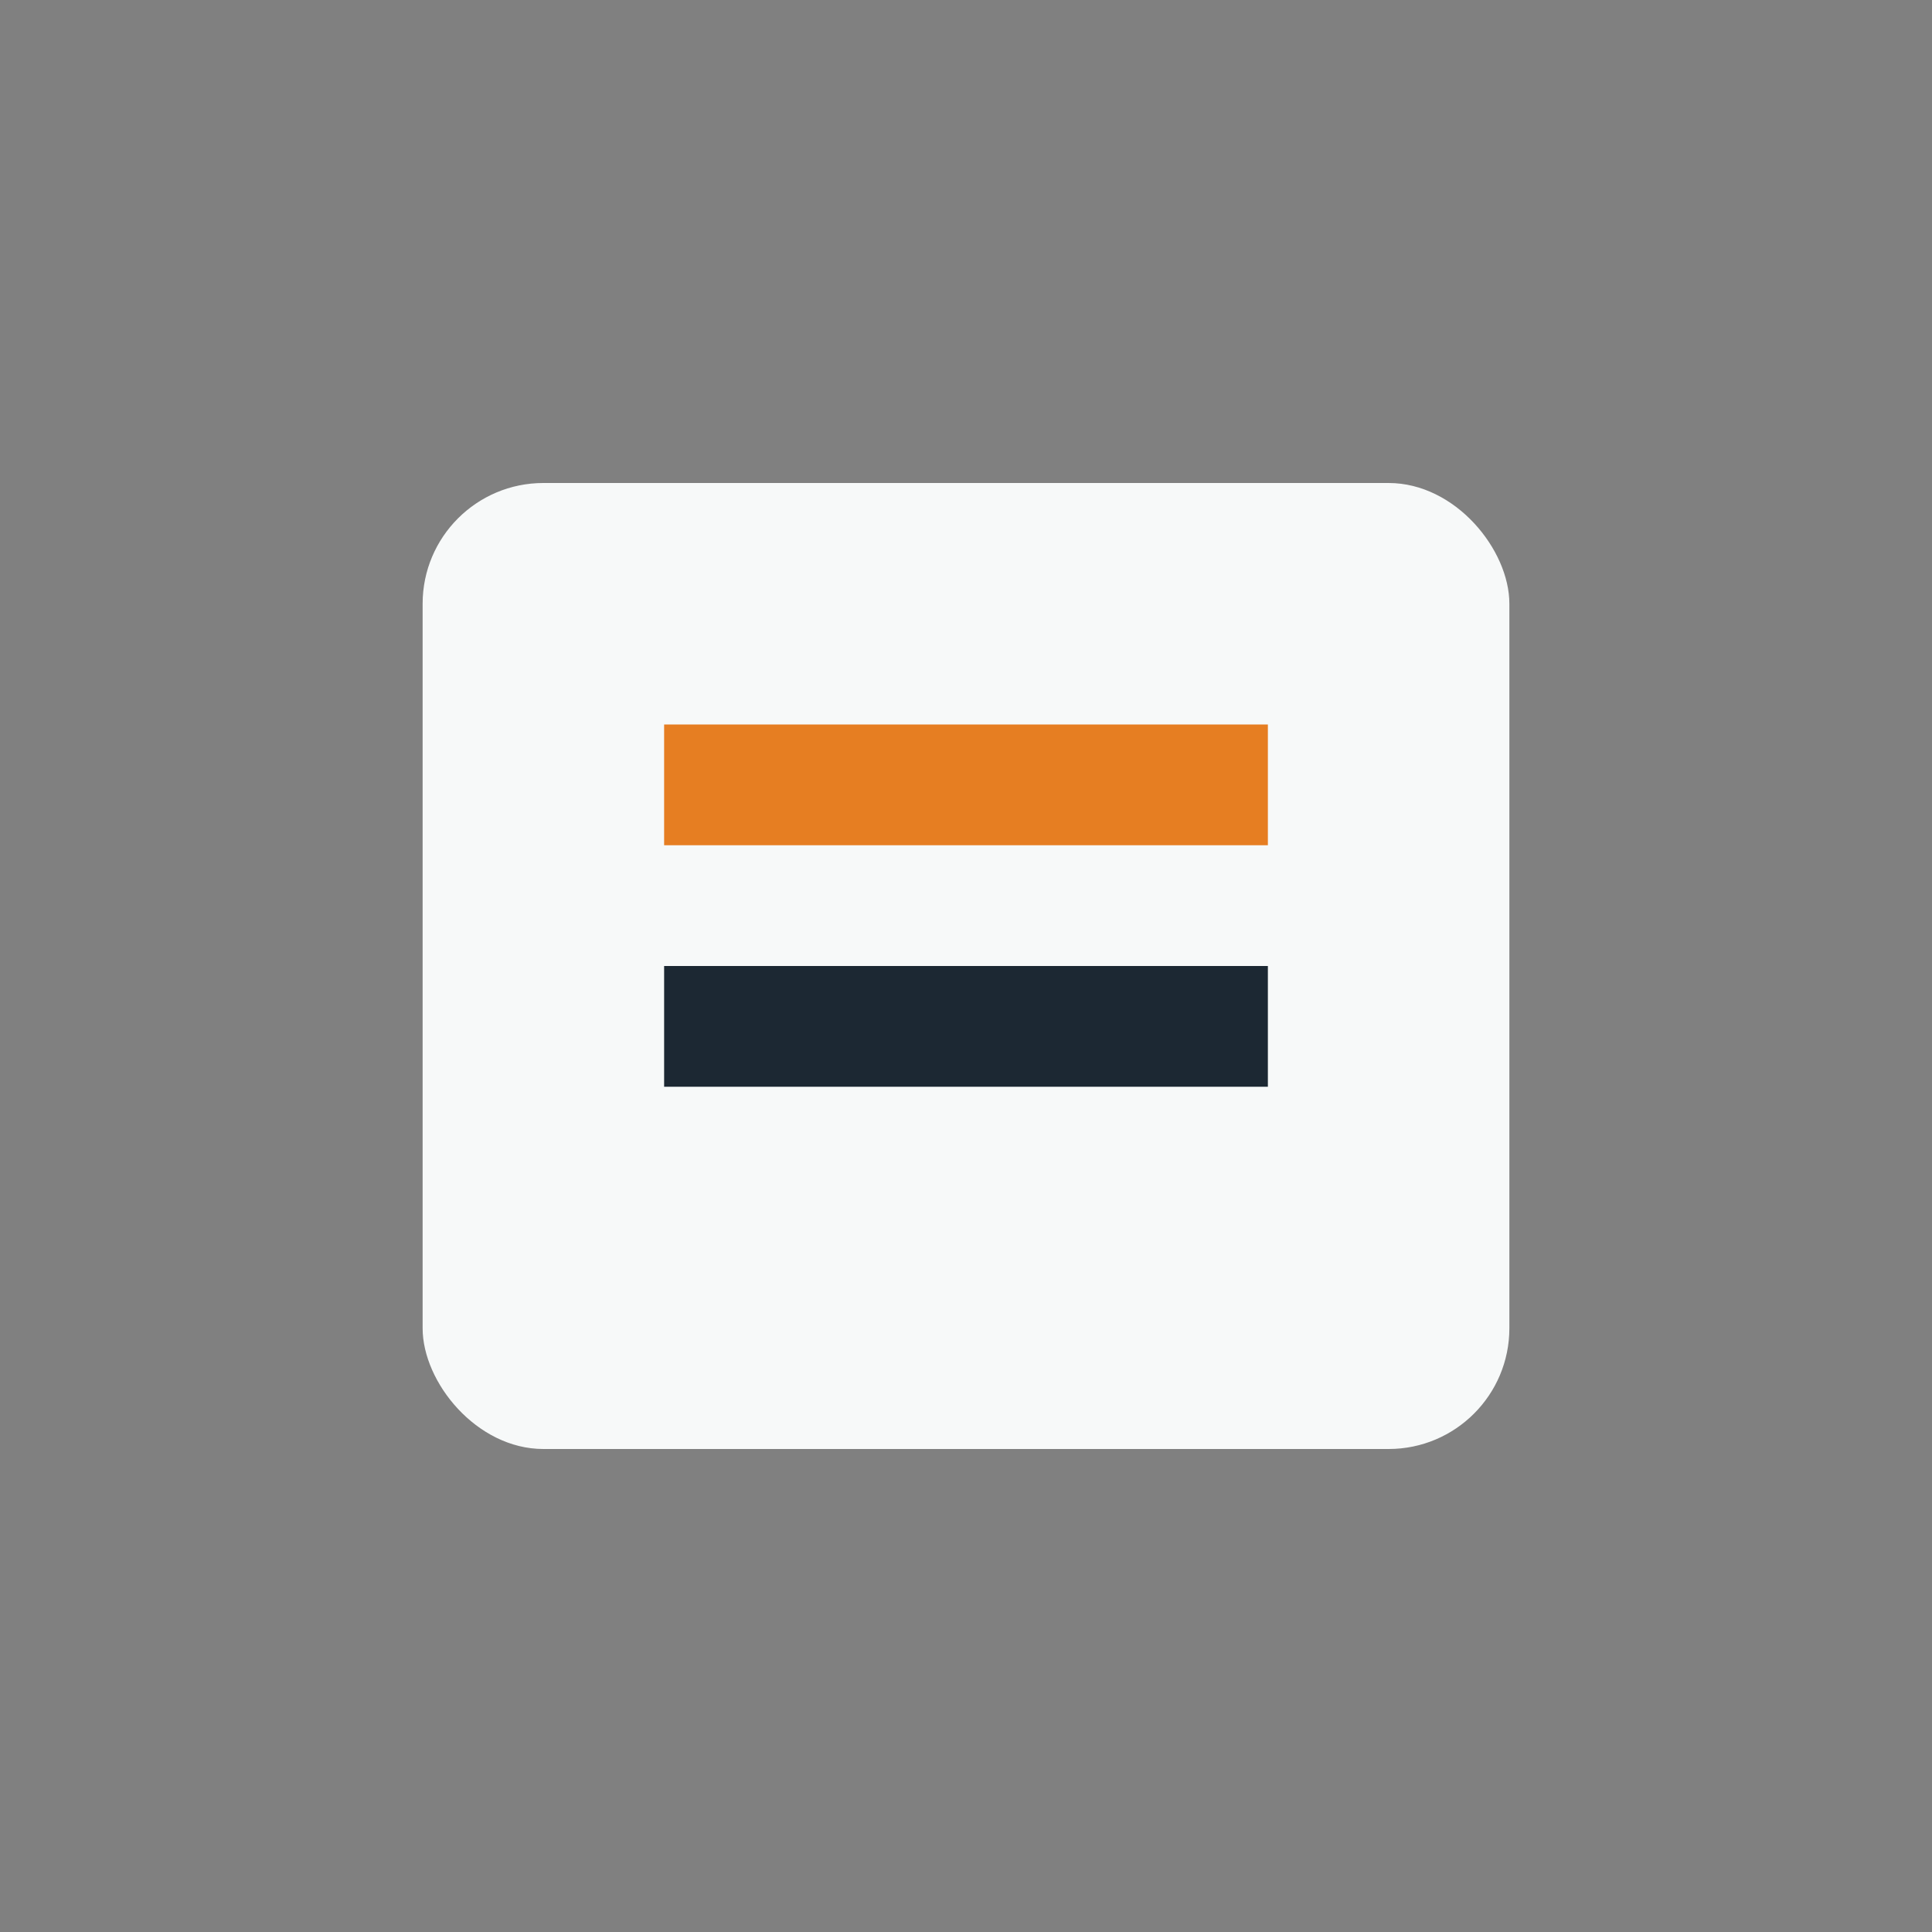 <?xml version="1.0" encoding="UTF-8"?>
<svg xmlns="http://www.w3.org/2000/svg" width="32" height="32" viewBox="0 0 32 32"><rect x="0" y="0" width="32" height="32" fill="#808080" stroke="none"/><rect x="7" y="8" width="18" height="16" rx="2" fill="#F7F9F9"/><rect x="11" y="12" width="10" height="2" fill="#E67E22"/><rect x="11" y="16" width="10" height="2" fill="#1C2833"/></svg>